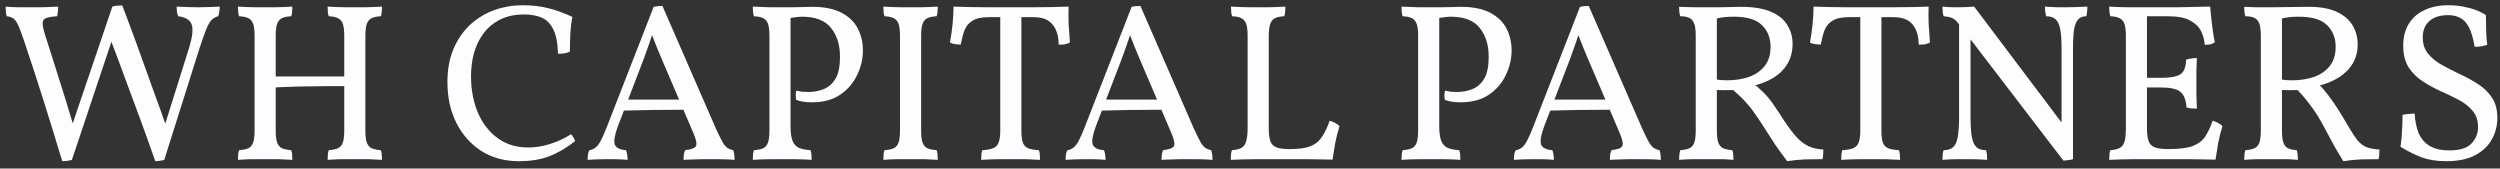 <svg width="267" height="18" viewBox="0 0 267 18" fill="none" xmlns="http://www.w3.org/2000/svg">
<rect x="0" y="0" width="267" height="18" fill="#333333" stroke="none"/>
<path d="M0.6 0.704C0.792 0.72 1 0.736 1.224 0.752C1.464 0.752 1.704 0.76 1.944 0.776C2.2 0.776 2.44 0.776 2.664 0.776C2.904 0.776 3.12 0.776 3.312 0.776C3.568 0.776 3.864 0.776 4.2 0.776C4.536 0.76 4.88 0.752 5.232 0.752C5.6 0.736 5.928 0.72 6.216 0.704C6.216 0.832 6.208 0.992 6.192 1.184C6.176 1.36 6.144 1.544 6.096 1.736C5.536 1.768 5.128 1.84 4.872 1.952C4.632 2.064 4.528 2.288 4.56 2.624C4.592 2.96 4.728 3.488 4.968 4.208C5.288 5.184 5.624 6.24 5.976 7.376C6.344 8.512 6.704 9.656 7.056 10.808C7.408 11.944 7.728 13.008 8.016 14H7.488L12 0.704C12.128 0.656 12.272 0.624 12.432 0.608C12.592 0.592 12.8 0.584 13.056 0.584C13.584 1.96 14.128 3.416 14.688 4.952C15.248 6.488 15.8 8.024 16.344 9.56C16.904 11.08 17.424 12.536 17.904 13.928H17.424L20.184 5.144C20.552 3.944 20.648 3.104 20.472 2.624C20.296 2.128 19.816 1.832 19.032 1.736C18.968 1.576 18.92 1.4 18.888 1.208C18.872 1 18.864 0.832 18.864 0.704C19.2 0.72 19.56 0.736 19.944 0.752C20.344 0.768 20.76 0.776 21.192 0.776C21.56 0.776 21.952 0.768 22.368 0.752C22.784 0.736 23.152 0.72 23.472 0.704C23.472 0.864 23.456 1.032 23.424 1.208C23.408 1.384 23.368 1.56 23.304 1.736C23.032 1.8 22.792 1.936 22.584 2.144C22.392 2.352 22.2 2.696 22.008 3.176C21.816 3.656 21.576 4.336 21.288 5.216L17.544 17.072C17.416 17.12 17.264 17.152 17.088 17.168C16.928 17.2 16.76 17.216 16.584 17.216C16.104 15.84 15.592 14.408 15.048 12.92C14.504 11.432 13.952 9.944 13.392 8.456C12.848 6.952 12.312 5.52 11.784 4.16H12L7.68 17.072C7.6 17.104 7.496 17.128 7.368 17.144C7.256 17.176 7.136 17.192 7.008 17.192C6.896 17.208 6.776 17.216 6.648 17.216C6.008 15.088 5.352 12.96 4.68 10.832C4.008 8.704 3.32 6.592 2.616 4.496C2.328 3.632 2.096 3.016 1.92 2.648C1.744 2.28 1.568 2.048 1.392 1.952C1.232 1.84 1.008 1.768 0.72 1.736C0.672 1.576 0.64 1.408 0.624 1.232C0.608 1.04 0.6 0.864 0.6 0.704ZM34.99 17.072C34.99 16.848 34.998 16.656 35.014 16.496C35.03 16.32 35.062 16.168 35.11 16.04C35.542 16.008 35.878 15.936 36.118 15.824C36.358 15.696 36.526 15.488 36.622 15.2C36.718 14.896 36.766 14.48 36.766 13.952V3.824C36.766 3.28 36.718 2.864 36.622 2.576C36.526 2.288 36.358 2.08 36.118 1.952C35.878 1.824 35.542 1.752 35.11 1.736C35.062 1.608 35.03 1.456 35.014 1.28C34.998 1.104 34.99 0.912 34.99 0.704C35.294 0.72 35.598 0.736 35.902 0.752C36.222 0.752 36.55 0.76 36.886 0.776C37.222 0.776 37.558 0.776 37.894 0.776C38.246 0.776 38.582 0.776 38.902 0.776C39.222 0.76 39.534 0.752 39.838 0.752C40.158 0.736 40.478 0.72 40.798 0.704C40.798 0.912 40.79 1.104 40.774 1.28C40.758 1.456 40.726 1.608 40.678 1.736C40.262 1.752 39.926 1.824 39.67 1.952C39.43 2.08 39.262 2.288 39.166 2.576C39.07 2.864 39.022 3.28 39.022 3.824V13.952C39.022 14.48 39.07 14.896 39.166 15.2C39.262 15.488 39.43 15.696 39.67 15.824C39.926 15.936 40.262 16.008 40.678 16.04C40.726 16.168 40.758 16.32 40.774 16.496C40.79 16.656 40.798 16.848 40.798 17.072C40.318 17.04 39.83 17.016 39.334 17C38.838 17 38.358 17 37.894 17C37.43 17 36.934 17 36.406 17C35.878 17.016 35.406 17.04 34.99 17.072ZM25.414 17.072C25.414 16.848 25.422 16.656 25.438 16.496C25.454 16.32 25.486 16.168 25.534 16.04C25.966 16.008 26.302 15.936 26.542 15.824C26.782 15.696 26.95 15.488 27.046 15.2C27.142 14.896 27.19 14.48 27.19 13.952V3.824C27.19 3.28 27.142 2.864 27.046 2.576C26.95 2.288 26.782 2.08 26.542 1.952C26.302 1.824 25.966 1.752 25.534 1.736C25.486 1.608 25.454 1.456 25.438 1.28C25.422 1.104 25.414 0.912 25.414 0.704C25.718 0.72 26.022 0.736 26.326 0.752C26.646 0.752 26.974 0.76 27.31 0.776C27.646 0.776 27.982 0.776 28.318 0.776C28.67 0.776 29.006 0.776 29.326 0.776C29.646 0.76 29.958 0.752 30.262 0.752C30.582 0.736 30.902 0.72 31.222 0.704C31.222 0.912 31.214 1.104 31.198 1.28C31.182 1.456 31.15 1.608 31.102 1.736C30.686 1.752 30.35 1.824 30.094 1.952C29.854 2.08 29.686 2.288 29.59 2.576C29.494 2.864 29.446 3.28 29.446 3.824V13.952C29.446 14.48 29.494 14.896 29.59 15.2C29.686 15.488 29.854 15.696 30.094 15.824C30.35 15.936 30.686 16.008 31.102 16.04C31.15 16.168 31.182 16.32 31.198 16.496C31.214 16.656 31.222 16.848 31.222 17.072C30.742 17.04 30.254 17.016 29.758 17C29.262 17 28.782 17 28.318 17C27.854 17 27.358 17 26.83 17C26.302 17.016 25.83 17.04 25.414 17.072ZM29.326 9.344V8.168H36.886V9.2C36.438 9.2 35.878 9.2 35.206 9.2C34.534 9.2 33.83 9.208 33.094 9.224C32.374 9.224 31.678 9.24 31.006 9.272C30.35 9.288 29.79 9.312 29.326 9.344ZM55.417 17.216C53.929 17.216 52.609 16.864 51.457 16.16C50.321 15.44 49.425 14.448 48.769 13.184C48.113 11.904 47.785 10.432 47.785 8.768C47.785 7.392 48.009 6.192 48.457 5.168C48.905 4.144 49.505 3.288 50.257 2.6C51.025 1.912 51.881 1.4 52.825 1.064C53.785 0.728 54.777 0.56 55.801 0.56C56.809 0.56 57.729 0.664 58.561 0.872C59.393 1.08 60.249 1.392 61.129 1.808C61.017 2.368 60.945 2.968 60.913 3.608C60.881 4.232 60.865 4.872 60.865 5.528C60.657 5.608 60.457 5.664 60.265 5.696C60.073 5.728 59.849 5.744 59.593 5.744C59.561 4.608 59.393 3.736 59.089 3.128C58.785 2.52 58.369 2.104 57.841 1.88C57.313 1.656 56.697 1.544 55.993 1.544C54.985 1.544 54.121 1.728 53.401 2.096C52.681 2.464 52.089 2.96 51.625 3.584C51.177 4.192 50.841 4.888 50.617 5.672C50.409 6.456 50.305 7.272 50.305 8.12C50.305 9.544 50.545 10.84 51.025 12.008C51.521 13.16 52.225 14.072 53.137 14.744C54.049 15.416 55.145 15.752 56.425 15.752C57.193 15.752 57.977 15.624 58.777 15.368C59.577 15.112 60.313 14.768 60.985 14.336C61.081 14.416 61.169 14.536 61.249 14.696C61.345 14.84 61.401 14.968 61.417 15.08C60.473 15.816 59.537 16.36 58.609 16.712C57.697 17.048 56.633 17.216 55.417 17.216ZM70.748 0.632L76.46 13.736C76.732 14.328 76.956 14.784 77.132 15.104C77.308 15.424 77.484 15.648 77.66 15.776C77.852 15.904 78.068 15.992 78.308 16.04C78.372 16.248 78.412 16.424 78.428 16.568C78.444 16.712 78.452 16.88 78.452 17.072C78.292 17.056 78.044 17.04 77.708 17.024C77.372 17.024 77.02 17.016 76.652 17C76.284 17 75.972 17 75.716 17C75.524 17 75.3 17 75.044 17C74.788 17.016 74.524 17.024 74.252 17.024C73.98 17.04 73.732 17.048 73.508 17.048C73.3 17.064 73.132 17.072 73.004 17.072C73.004 16.88 73.012 16.696 73.028 16.52C73.06 16.344 73.108 16.184 73.172 16.04C73.828 15.96 74.212 15.816 74.324 15.608C74.452 15.384 74.356 14.904 74.036 14.168L70.7 6.368C70.492 5.872 70.308 5.432 70.148 5.048C69.988 4.664 69.796 4.176 69.572 3.584H69.692C69.5 4.192 69.324 4.712 69.164 5.144C69.02 5.56 68.876 5.96 68.732 6.344L65.996 13.472C65.644 14.416 65.532 15.072 65.66 15.44C65.804 15.792 66.204 15.992 66.86 16.04C66.924 16.184 66.964 16.344 66.98 16.52C67.012 16.696 67.028 16.88 67.028 17.072C66.852 17.056 66.636 17.04 66.38 17.024C66.124 17.024 65.852 17.016 65.564 17C65.292 17 65.02 17 64.748 17C64.348 17 63.972 17.008 63.62 17.024C63.268 17.04 62.98 17.056 62.756 17.072C62.756 16.912 62.764 16.744 62.78 16.568C62.812 16.376 62.86 16.208 62.924 16.064C63.212 16 63.452 15.888 63.644 15.728C63.836 15.568 64.02 15.312 64.196 14.96C64.388 14.592 64.604 14.096 64.844 13.472L69.812 0.728C69.972 0.696 70.116 0.672 70.244 0.656C70.388 0.64 70.556 0.632 70.748 0.632ZM72.932 10.64L73.148 11.72C72.076 11.72 70.924 11.728 69.692 11.744C68.476 11.76 67.372 11.784 66.38 11.816L66.764 10.64H72.932ZM80.399 17.072C80.399 16.848 80.407 16.656 80.423 16.496C80.439 16.32 80.471 16.168 80.519 16.04C80.951 16.008 81.287 15.936 81.527 15.824C81.767 15.696 81.935 15.488 82.031 15.2C82.127 14.896 82.175 14.48 82.175 13.952V3.824C82.175 3.28 82.127 2.864 82.031 2.576C81.935 2.288 81.767 2.08 81.527 1.952C81.287 1.824 80.951 1.752 80.519 1.736C80.471 1.608 80.439 1.456 80.423 1.28C80.407 1.104 80.399 0.912 80.399 0.704C81.023 0.736 81.623 0.76 82.199 0.776C82.791 0.776 83.279 0.776 83.663 0.776C83.887 0.776 84.199 0.776 84.599 0.776C85.015 0.76 85.423 0.752 85.823 0.752C86.223 0.736 86.519 0.728 86.711 0.728C88.039 0.728 89.103 0.944 89.903 1.376C90.703 1.808 91.279 2.376 91.631 3.08C91.983 3.784 92.159 4.552 92.159 5.384C92.159 6.296 91.951 7.176 91.535 8.024C91.135 8.872 90.535 9.568 89.735 10.112C88.935 10.656 87.927 10.928 86.711 10.928C86.039 10.928 85.479 10.84 85.031 10.664C84.999 10.488 84.983 10.32 84.983 10.16C84.983 10 85.007 9.84 85.055 9.68C85.263 9.728 85.471 9.768 85.679 9.8C85.887 9.816 86.103 9.824 86.327 9.824C86.919 9.824 87.471 9.72 87.983 9.512C88.495 9.304 88.911 8.936 89.231 8.408C89.551 7.864 89.711 7.088 89.711 6.08C89.711 4.8 89.391 3.768 88.751 2.984C88.127 2.184 87.095 1.784 85.655 1.784C85.479 1.784 85.271 1.8 85.031 1.832C84.807 1.848 84.487 1.904 84.071 2L84.431 1.64V13.472C84.431 14.16 84.503 14.688 84.647 15.056C84.791 15.408 85.023 15.656 85.343 15.8C85.663 15.928 86.071 16.008 86.567 16.04C86.615 16.168 86.647 16.32 86.663 16.496C86.679 16.656 86.687 16.848 86.687 17.072C86.447 17.056 86.159 17.04 85.823 17.024C85.503 17.024 85.159 17.016 84.791 17C84.423 17 84.047 17 83.663 17C83.295 17 82.895 17 82.463 17C82.031 17.016 81.631 17.024 81.263 17.024C80.895 17.04 80.607 17.056 80.399 17.072ZM96.12 3.824C96.12 3.28 96.072 2.864 95.976 2.576C95.88 2.288 95.712 2.08 95.472 1.952C95.232 1.824 94.896 1.752 94.464 1.736C94.416 1.608 94.384 1.456 94.368 1.28C94.352 1.104 94.344 0.912 94.344 0.704C94.648 0.72 94.952 0.736 95.256 0.752C95.576 0.752 95.904 0.76 96.24 0.776C96.576 0.776 96.912 0.776 97.248 0.776C97.6 0.776 97.936 0.776 98.256 0.776C98.576 0.76 98.888 0.752 99.192 0.752C99.512 0.736 99.832 0.72 100.152 0.704C100.152 0.912 100.144 1.104 100.128 1.28C100.112 1.456 100.08 1.608 100.032 1.736C99.616 1.752 99.28 1.824 99.024 1.952C98.784 2.08 98.616 2.288 98.52 2.576C98.424 2.864 98.376 3.28 98.376 3.824V13.952C98.376 14.48 98.424 14.896 98.52 15.2C98.616 15.488 98.784 15.696 99.024 15.824C99.28 15.936 99.616 16.008 100.032 16.04C100.08 16.168 100.112 16.32 100.128 16.496C100.144 16.656 100.152 16.848 100.152 17.072C99.672 17.04 99.184 17.016 98.688 17C98.192 17 97.712 17 97.248 17C96.784 17 96.288 17 95.76 17C95.232 17.016 94.76 17.04 94.344 17.072C94.344 16.848 94.352 16.656 94.368 16.496C94.384 16.32 94.416 16.168 94.464 16.04C94.896 16.008 95.232 15.936 95.472 15.824C95.712 15.696 95.88 15.488 95.976 15.2C96.072 14.896 96.12 14.48 96.12 13.952V3.824ZM105.604 1.832C104.836 1.832 104.252 1.96 103.852 2.216C103.468 2.456 103.188 2.792 103.012 3.224C102.852 3.656 102.716 4.168 102.604 4.76C102.428 4.76 102.228 4.744 102.004 4.712C101.78 4.68 101.596 4.624 101.452 4.544C101.58 3.872 101.676 3.2 101.74 2.528C101.804 1.856 101.836 1.248 101.836 0.704C102.284 0.72 102.828 0.736 103.468 0.752C104.124 0.768 104.828 0.776 105.58 0.776C106.348 0.776 107.14 0.776 107.956 0.776C108.772 0.776 109.564 0.776 110.332 0.776C111.116 0.776 111.836 0.768 112.492 0.752C113.148 0.736 113.692 0.72 114.124 0.704C114.108 1.28 114.108 1.872 114.124 2.48C114.156 3.088 114.204 3.776 114.268 4.544C114.108 4.624 113.924 4.688 113.716 4.736C113.524 4.768 113.308 4.776 113.068 4.76C113.052 3.816 112.828 3.096 112.396 2.6C111.98 2.088 111.3 1.832 110.356 1.832L105.604 1.832ZM106.828 1.424H109.084V13.952C109.084 14.48 109.132 14.896 109.228 15.2C109.324 15.488 109.508 15.696 109.78 15.824C110.052 15.936 110.444 16.008 110.956 16.04C111.004 16.168 111.036 16.32 111.052 16.496C111.068 16.656 111.076 16.848 111.076 17.072C110.564 17.04 110.036 17.016 109.492 17C108.964 17 108.444 17 107.932 17C107.596 17 107.236 17 106.852 17C106.484 17.016 106.124 17.024 105.772 17.024C105.42 17.04 105.092 17.056 104.788 17.072C104.788 16.848 104.796 16.656 104.812 16.496C104.828 16.32 104.86 16.168 104.908 16.04C105.42 16.008 105.812 15.936 106.084 15.824C106.372 15.696 106.564 15.488 106.66 15.2C106.772 14.896 106.828 14.48 106.828 13.952V1.424ZM121.795 0.632L127.507 13.736C127.779 14.328 128.003 14.784 128.179 15.104C128.355 15.424 128.531 15.648 128.707 15.776C128.899 15.904 129.115 15.992 129.355 16.04C129.419 16.248 129.459 16.424 129.475 16.568C129.491 16.712 129.499 16.88 129.499 17.072C129.339 17.056 129.091 17.04 128.755 17.024C128.419 17.024 128.067 17.016 127.699 17C127.331 17 127.019 17 126.763 17C126.571 17 126.347 17 126.091 17C125.835 17.016 125.571 17.024 125.299 17.024C125.027 17.04 124.779 17.048 124.555 17.048C124.347 17.064 124.179 17.072 124.051 17.072C124.051 16.88 124.059 16.696 124.075 16.52C124.107 16.344 124.155 16.184 124.219 16.04C124.875 15.96 125.259 15.816 125.371 15.608C125.499 15.384 125.403 14.904 125.083 14.168L121.747 6.368C121.539 5.872 121.355 5.432 121.195 5.048C121.035 4.664 120.843 4.176 120.619 3.584H120.739C120.547 4.192 120.371 4.712 120.211 5.144C120.067 5.56 119.923 5.96 119.779 6.344L117.043 13.472C116.691 14.416 116.579 15.072 116.707 15.44C116.851 15.792 117.251 15.992 117.907 16.04C117.971 16.184 118.011 16.344 118.027 16.52C118.059 16.696 118.075 16.88 118.075 17.072C117.899 17.056 117.683 17.04 117.427 17.024C117.171 17.024 116.899 17.016 116.611 17C116.339 17 116.067 17 115.795 17C115.395 17 115.019 17.008 114.667 17.024C114.315 17.04 114.027 17.056 113.803 17.072C113.803 16.912 113.811 16.744 113.827 16.568C113.859 16.376 113.907 16.208 113.971 16.064C114.259 16 114.499 15.888 114.691 15.728C114.883 15.568 115.067 15.312 115.243 14.96C115.435 14.592 115.651 14.096 115.891 13.472L120.859 0.728C121.019 0.696 121.163 0.672 121.291 0.656C121.435 0.64 121.603 0.632 121.795 0.632ZM123.979 10.64L124.195 11.72C123.123 11.72 121.971 11.728 120.739 11.744C119.523 11.76 118.419 11.784 117.427 11.816L117.811 10.64H123.979ZM137.806 15.92C138.702 15.92 139.406 15.824 139.918 15.632C140.43 15.44 140.838 15.12 141.142 14.672C141.462 14.224 141.75 13.632 142.006 12.896C142.246 12.96 142.446 13.04 142.606 13.136C142.766 13.216 142.918 13.328 143.062 13.472C142.886 14.016 142.734 14.608 142.606 15.248C142.494 15.888 142.398 16.488 142.318 17.048C142.014 17.032 141.606 17.024 141.094 17.024C140.598 17.024 140.046 17.016 139.438 17C138.846 17 138.254 17 137.662 17C137.214 17 136.694 17 136.102 17C135.526 17 134.934 17 134.326 17C133.734 17.016 133.182 17.024 132.67 17.024C132.158 17.04 131.75 17.056 131.446 17.072C131.446 16.848 131.454 16.656 131.47 16.496C131.486 16.32 131.518 16.168 131.566 16.04C131.998 16.008 132.334 15.928 132.574 15.8C132.814 15.672 132.982 15.448 133.078 15.128C133.19 14.792 133.246 14.312 133.246 13.688V3.824C133.246 3.28 133.198 2.864 133.102 2.576C133.006 2.288 132.838 2.08 132.598 1.952C132.358 1.824 132.022 1.752 131.59 1.736C131.542 1.608 131.51 1.456 131.494 1.28C131.478 1.088 131.47 0.896 131.47 0.704C131.79 0.72 132.126 0.736 132.478 0.752C132.846 0.752 133.198 0.76 133.534 0.776C133.87 0.776 134.15 0.776 134.374 0.776C134.726 0.776 135.062 0.776 135.382 0.776C135.702 0.76 136.014 0.752 136.318 0.752C136.638 0.736 136.958 0.72 137.278 0.704C137.278 0.912 137.27 1.104 137.254 1.28C137.238 1.456 137.206 1.608 137.158 1.736C136.742 1.752 136.406 1.824 136.15 1.952C135.91 2.08 135.742 2.296 135.646 2.6C135.55 2.904 135.502 3.336 135.502 3.896V13.688C135.502 14.28 135.558 14.736 135.67 15.056C135.782 15.376 135.99 15.6 136.294 15.728C136.614 15.856 137.07 15.92 137.662 15.92H137.806ZM149.68 17.072C149.68 16.848 149.688 16.656 149.704 16.496C149.72 16.32 149.752 16.168 149.8 16.04C150.232 16.008 150.568 15.936 150.808 15.824C151.048 15.696 151.216 15.488 151.312 15.2C151.408 14.896 151.456 14.48 151.456 13.952V3.824C151.456 3.28 151.408 2.864 151.312 2.576C151.216 2.288 151.048 2.08 150.808 1.952C150.568 1.824 150.232 1.752 149.8 1.736C149.752 1.608 149.72 1.456 149.704 1.28C149.688 1.104 149.68 0.912 149.68 0.704C150.304 0.736 150.904 0.76 151.48 0.776C152.072 0.776 152.56 0.776 152.944 0.776C153.168 0.776 153.48 0.776 153.88 0.776C154.296 0.76 154.704 0.752 155.104 0.752C155.504 0.736 155.8 0.728 155.992 0.728C157.32 0.728 158.384 0.944 159.184 1.376C159.984 1.808 160.56 2.376 160.912 3.08C161.264 3.784 161.44 4.552 161.44 5.384C161.44 6.296 161.232 7.176 160.816 8.024C160.416 8.872 159.816 9.568 159.016 10.112C158.216 10.656 157.208 10.928 155.992 10.928C155.32 10.928 154.76 10.84 154.312 10.664C154.28 10.488 154.264 10.32 154.264 10.16C154.264 10 154.288 9.84 154.336 9.68C154.544 9.728 154.752 9.768 154.96 9.8C155.168 9.816 155.384 9.824 155.608 9.824C156.2 9.824 156.752 9.72 157.264 9.512C157.776 9.304 158.192 8.936 158.512 8.408C158.832 7.864 158.992 7.088 158.992 6.08C158.992 4.8 158.672 3.768 158.032 2.984C157.408 2.184 156.376 1.784 154.936 1.784C154.76 1.784 154.552 1.8 154.312 1.832C154.088 1.848 153.768 1.904 153.352 2L153.712 1.64V13.472C153.712 14.16 153.784 14.688 153.928 15.056C154.072 15.408 154.304 15.656 154.624 15.8C154.944 15.928 155.352 16.008 155.848 16.04C155.896 16.168 155.928 16.32 155.944 16.496C155.96 16.656 155.968 16.848 155.968 17.072C155.728 17.056 155.44 17.04 155.104 17.024C154.784 17.024 154.44 17.016 154.072 17C153.704 17 153.328 17 152.944 17C152.576 17 152.176 17 151.744 17C151.312 17.016 150.912 17.024 150.544 17.024C150.176 17.04 149.888 17.056 149.68 17.072ZM169.678 0.632L175.39 13.736C175.662 14.328 175.886 14.784 176.062 15.104C176.238 15.424 176.414 15.648 176.59 15.776C176.782 15.904 176.998 15.992 177.238 16.04C177.302 16.248 177.342 16.424 177.358 16.568C177.374 16.712 177.382 16.88 177.382 17.072C177.222 17.056 176.974 17.04 176.638 17.024C176.302 17.024 175.95 17.016 175.582 17C175.214 17 174.902 17 174.646 17C174.454 17 174.23 17 173.974 17C173.718 17.016 173.454 17.024 173.182 17.024C172.91 17.04 172.662 17.048 172.438 17.048C172.23 17.064 172.062 17.072 171.934 17.072C171.934 16.88 171.942 16.696 171.958 16.52C171.99 16.344 172.038 16.184 172.102 16.04C172.758 15.96 173.142 15.816 173.254 15.608C173.382 15.384 173.286 14.904 172.966 14.168L169.63 6.368C169.422 5.872 169.238 5.432 169.078 5.048C168.918 4.664 168.726 4.176 168.502 3.584H168.622C168.43 4.192 168.254 4.712 168.094 5.144C167.95 5.56 167.806 5.96 167.662 6.344L164.926 13.472C164.574 14.416 164.462 15.072 164.59 15.44C164.734 15.792 165.134 15.992 165.79 16.04C165.854 16.184 165.894 16.344 165.91 16.52C165.942 16.696 165.958 16.88 165.958 17.072C165.782 17.056 165.566 17.04 165.31 17.024C165.054 17.024 164.782 17.016 164.494 17C164.222 17 163.95 17 163.678 17C163.278 17 162.902 17.008 162.55 17.024C162.198 17.04 161.91 17.056 161.686 17.072C161.686 16.912 161.694 16.744 161.71 16.568C161.742 16.376 161.79 16.208 161.854 16.064C162.142 16 162.382 15.888 162.574 15.728C162.766 15.568 162.95 15.312 163.126 14.96C163.318 14.592 163.534 14.096 163.774 13.472L168.742 0.728C168.902 0.696 169.046 0.672 169.174 0.656C169.318 0.64 169.486 0.632 169.678 0.632ZM171.862 10.64L172.078 11.72C171.006 11.72 169.854 11.728 168.622 11.744C167.406 11.76 166.302 11.784 165.31 11.816L165.694 10.64H171.862ZM190.872 17.216C190.392 16.576 189.968 15.992 189.6 15.464C189.248 14.936 188.824 14.28 188.328 13.496C188.008 12.984 187.696 12.52 187.392 12.104C187.104 11.672 186.752 11.232 186.336 10.784C185.92 10.336 185.384 9.84 184.728 9.296L185.352 9.608C184.936 9.624 184.552 9.632 184.2 9.632C183.848 9.632 183.512 9.624 183.192 9.608V8.48C183.416 8.512 183.624 8.536 183.816 8.552C184.008 8.568 184.208 8.576 184.416 8.576C185.296 8.576 186.088 8.456 186.792 8.216C187.496 7.96 188.056 7.568 188.472 7.04C188.888 6.512 189.096 5.832 189.096 5C189.096 4.056 188.792 3.288 188.184 2.696C187.592 2.088 186.576 1.784 185.136 1.784C184.768 1.784 184.44 1.8 184.152 1.832C183.864 1.864 183.56 1.92 183.24 2L183.36 1.544V13.952C183.36 14.48 183.408 14.896 183.504 15.2C183.6 15.488 183.768 15.696 184.008 15.824C184.264 15.936 184.6 16.008 185.016 16.04C185.064 16.184 185.096 16.352 185.112 16.544C185.128 16.72 185.136 16.896 185.136 17.072C184.784 17.04 184.416 17.016 184.032 17C183.664 17 183.32 17 183 17C182.68 17 182.416 17 182.208 17C181.792 17 181.296 17 180.72 17C180.16 17.016 179.696 17.04 179.328 17.072C179.328 16.896 179.336 16.72 179.352 16.544C179.368 16.368 179.4 16.2 179.448 16.04C179.88 16.008 180.216 15.936 180.456 15.824C180.696 15.696 180.864 15.488 180.96 15.2C181.056 14.896 181.104 14.48 181.104 13.952V3.824C181.104 3.28 181.056 2.864 180.96 2.576C180.864 2.272 180.696 2.056 180.456 1.928C180.216 1.8 179.88 1.736 179.448 1.736C179.4 1.576 179.368 1.416 179.352 1.256C179.336 1.096 179.328 0.92 179.328 0.728C179.488 0.728 179.72 0.736 180.024 0.752C180.344 0.752 180.688 0.76 181.056 0.776C181.44 0.776 181.792 0.776 182.112 0.776C182.576 0.776 183.056 0.776 183.552 0.776C184.048 0.76 184.504 0.752 184.92 0.752C185.336 0.736 185.656 0.728 185.88 0.728C187.256 0.728 188.344 0.904 189.144 1.256C189.96 1.608 190.544 2.088 190.896 2.696C191.264 3.288 191.448 3.952 191.448 4.688C191.448 5.472 191.272 6.168 190.92 6.776C190.584 7.368 190.088 7.872 189.432 8.288C188.792 8.688 188.016 8.992 187.104 9.2L187.224 8.912C187.592 9.184 187.904 9.448 188.16 9.704C188.432 9.944 188.68 10.208 188.904 10.496C189.144 10.784 189.392 11.128 189.648 11.528C189.92 11.912 190.232 12.384 190.584 12.944C191.032 13.616 191.456 14.176 191.856 14.624C192.256 15.056 192.68 15.384 193.128 15.608C193.592 15.816 194.128 15.936 194.736 15.968C194.736 16.16 194.728 16.336 194.712 16.496C194.712 16.656 194.688 16.824 194.64 17C194.048 17 193.416 17.008 192.744 17.024C192.088 17.056 191.464 17.12 190.872 17.216ZM197.455 1.832C196.687 1.832 196.103 1.96 195.703 2.216C195.319 2.456 195.039 2.792 194.863 3.224C194.703 3.656 194.567 4.168 194.455 4.76C194.279 4.76 194.079 4.744 193.855 4.712C193.631 4.68 193.447 4.624 193.303 4.544C193.431 3.872 193.527 3.2 193.591 2.528C193.655 1.856 193.687 1.248 193.687 0.704C194.135 0.72 194.679 0.736 195.319 0.752C195.975 0.768 196.679 0.776 197.431 0.776C198.199 0.776 198.991 0.776 199.807 0.776C200.623 0.776 201.415 0.776 202.183 0.776C202.967 0.776 203.687 0.768 204.343 0.752C204.999 0.736 205.543 0.72 205.975 0.704C205.959 1.28 205.959 1.872 205.975 2.48C206.007 3.088 206.055 3.776 206.119 4.544C205.959 4.624 205.775 4.688 205.567 4.736C205.375 4.768 205.159 4.776 204.919 4.76C204.903 3.816 204.679 3.096 204.247 2.6C203.831 2.088 203.151 1.832 202.207 1.832L197.455 1.832ZM198.679 1.424L200.935 1.424V13.952C200.935 14.48 200.983 14.896 201.079 15.2C201.175 15.488 201.359 15.696 201.631 15.824C201.903 15.936 202.295 16.008 202.807 16.04C202.855 16.168 202.887 16.32 202.903 16.496C202.919 16.656 202.927 16.848 202.927 17.072C202.415 17.04 201.887 17.016 201.343 17C200.815 17 200.295 17 199.783 17C199.447 17 199.087 17 198.703 17C198.335 17.016 197.975 17.024 197.623 17.024C197.271 17.04 196.943 17.056 196.639 17.072C196.639 16.848 196.647 16.656 196.663 16.496C196.679 16.32 196.711 16.168 196.759 16.04C197.271 16.008 197.663 15.936 197.935 15.824C198.223 15.696 198.415 15.488 198.511 15.2C198.623 14.896 198.679 14.48 198.679 13.952V1.424ZM220.365 17.144L209.133 2.48C208.909 2.192 208.693 2.008 208.485 1.928C208.277 1.832 207.973 1.768 207.573 1.736C207.525 1.56 207.493 1.376 207.477 1.184C207.461 0.992 207.453 0.832 207.453 0.704C207.613 0.72 207.789 0.736 207.981 0.752C208.189 0.752 208.397 0.76 208.605 0.776C208.829 0.776 209.037 0.776 209.229 0.776C209.533 0.776 209.821 0.768 210.093 0.752C210.381 0.736 210.629 0.72 210.837 0.704L220.413 13.4L220.365 17.144ZM207.453 17.072C207.453 16.864 207.461 16.68 207.477 16.52C207.493 16.344 207.525 16.184 207.573 16.04C208.005 16.04 208.341 15.936 208.581 15.728C208.821 15.52 208.989 15.16 209.085 14.648C209.181 14.12 209.229 13.408 209.229 12.512V2.36H210.453V12.512C210.453 13.408 210.501 14.12 210.597 14.648C210.693 15.16 210.861 15.52 211.101 15.728C211.341 15.936 211.677 16.04 212.109 16.04C212.157 16.184 212.189 16.336 212.205 16.496C212.221 16.656 212.229 16.848 212.229 17.072C211.989 17.056 211.725 17.04 211.437 17.024C211.165 17.024 210.893 17.016 210.621 17C210.349 17 210.093 17 209.853 17C209.629 17 209.365 17 209.061 17C208.757 17.016 208.461 17.024 208.173 17.024C207.901 17.04 207.661 17.056 207.453 17.072ZM220.365 17.144L220.173 14.744V5.144C220.173 4.264 220.125 3.584 220.029 3.104C219.933 2.608 219.765 2.256 219.525 2.048C219.285 1.84 218.949 1.736 218.517 1.736C218.469 1.464 218.437 1.264 218.421 1.136C218.405 0.992 218.397 0.848 218.397 0.704C218.637 0.72 218.885 0.736 219.141 0.752C219.397 0.752 219.653 0.76 219.909 0.776C220.181 0.776 220.429 0.776 220.653 0.776C220.989 0.776 221.373 0.768 221.805 0.752C222.237 0.736 222.613 0.72 222.933 0.704C222.933 0.864 222.925 1.032 222.909 1.208C222.893 1.384 222.861 1.56 222.813 1.736C222.461 1.736 222.181 1.84 221.973 2.048C221.765 2.256 221.613 2.608 221.517 3.104C221.437 3.584 221.397 4.264 221.397 5.144V17C221.269 17.048 221.109 17.08 220.917 17.096C220.725 17.128 220.541 17.144 220.365 17.144ZM225.266 0.704C225.506 0.72 225.802 0.736 226.154 0.752C226.522 0.752 226.906 0.76 227.306 0.776C227.706 0.776 228.082 0.776 228.434 0.776C228.802 0.776 229.09 0.776 229.298 0.776V13.688C229.298 14.28 229.354 14.736 229.466 15.056C229.578 15.376 229.794 15.6 230.114 15.728C230.434 15.856 230.89 15.92 231.482 15.92V17C231.034 17 230.514 17 229.922 17C229.346 17 228.754 17 228.146 17C227.554 17.016 227.002 17.024 226.49 17.024C225.978 17.04 225.57 17.056 225.266 17.072C225.266 16.848 225.274 16.656 225.29 16.496C225.306 16.32 225.338 16.168 225.386 16.04C225.818 16.008 226.154 15.928 226.394 15.8C226.634 15.672 226.802 15.448 226.898 15.128C226.994 14.792 227.042 14.312 227.042 13.688V3.824C227.042 3.28 226.994 2.864 226.898 2.576C226.802 2.288 226.634 2.08 226.394 1.952C226.154 1.824 225.818 1.752 225.386 1.736C225.338 1.608 225.306 1.456 225.29 1.28C225.274 1.088 225.266 0.896 225.266 0.704ZM236.306 12.896C236.546 12.96 236.746 13.04 236.906 13.136C237.066 13.216 237.218 13.328 237.362 13.472C237.186 14.016 237.034 14.608 236.906 15.248C236.794 15.888 236.698 16.488 236.618 17.048C236.314 17.032 235.898 17.024 235.37 17.024C234.858 17.024 234.266 17.016 233.594 17C232.938 17 232.234 17 231.482 17V15.92H231.626C232.778 15.92 233.642 15.808 234.218 15.584C234.81 15.344 235.25 15 235.538 14.552C235.826 14.104 236.082 13.552 236.306 12.896ZM234.626 6.2C234.61 6.6 234.594 7.032 234.578 7.496C234.578 7.96 234.578 8.4 234.578 8.816C234.578 9.232 234.578 9.696 234.578 10.208C234.594 10.72 234.61 11.184 234.626 11.6C234.418 11.6 234.226 11.592 234.05 11.576C233.874 11.56 233.698 11.528 233.522 11.48C233.458 10.648 233.234 10.088 232.85 9.8C232.482 9.496 231.802 9.344 230.81 9.344H229.082V8.312H230.81C231.802 8.312 232.49 8.184 232.874 7.928C233.258 7.672 233.458 7.152 233.474 6.368C233.682 6.304 233.874 6.264 234.05 6.248C234.226 6.216 234.418 6.2 234.626 6.2ZM236.042 0.704C236.074 1.056 236.114 1.464 236.162 1.928C236.21 2.392 236.266 2.848 236.33 3.296C236.394 3.744 236.466 4.144 236.546 4.496C236.418 4.608 236.258 4.688 236.066 4.736C235.89 4.768 235.69 4.784 235.466 4.784C235.434 4.288 235.306 3.808 235.082 3.344C234.858 2.88 234.466 2.496 233.906 2.192C233.362 1.888 232.57 1.736 231.53 1.736H228.794L229.298 0.776C230.562 0.776 231.642 0.776 232.538 0.776C233.45 0.76 234.194 0.744 234.77 0.728C235.362 0.712 235.786 0.704 236.042 0.704ZM250.264 17.216C249.944 16.688 249.68 16.248 249.472 15.896C249.264 15.528 249.08 15.192 248.92 14.888C248.76 14.568 248.576 14.224 248.368 13.856C248.064 13.28 247.768 12.76 247.48 12.296C247.192 11.832 246.856 11.36 246.472 10.88C246.104 10.4 245.64 9.872 245.08 9.296L245.704 9.608C245.288 9.624 244.904 9.632 244.552 9.632C244.2 9.632 243.864 9.624 243.544 9.608V8.48C243.768 8.512 243.976 8.536 244.168 8.552C244.36 8.568 244.56 8.576 244.768 8.576C245.648 8.576 246.44 8.456 247.144 8.216C247.848 7.96 248.408 7.568 248.824 7.04C249.24 6.512 249.448 5.832 249.448 5C249.448 4.056 249.144 3.288 248.536 2.696C247.944 2.088 246.928 1.784 245.488 1.784C245.12 1.784 244.792 1.8 244.504 1.832C244.216 1.864 243.912 1.92 243.592 2L243.712 1.736V13.952C243.712 14.48 243.76 14.896 243.856 15.2C243.952 15.488 244.112 15.696 244.336 15.824C244.576 15.936 244.896 16.008 245.296 16.04C245.344 16.184 245.376 16.352 245.392 16.544C245.408 16.72 245.416 16.896 245.416 17.072C245.08 17.04 244.728 17.016 244.36 17C243.992 17 243.648 17 243.328 17C243.024 17 242.768 17 242.56 17C242.144 17 241.648 17 241.072 17C240.512 17.016 240.048 17.04 239.68 17.072C239.68 16.896 239.688 16.72 239.704 16.544C239.72 16.368 239.752 16.2 239.8 16.04C240.232 16.008 240.568 15.936 240.808 15.824C241.048 15.696 241.216 15.488 241.312 15.2C241.408 14.896 241.456 14.48 241.456 13.952V3.824C241.456 3.28 241.408 2.864 241.312 2.576C241.216 2.272 241.048 2.056 240.808 1.928C240.568 1.8 240.232 1.736 239.8 1.736C239.752 1.576 239.72 1.416 239.704 1.256C239.688 1.096 239.68 0.92 239.68 0.728C239.92 0.744 240.32 0.76 240.88 0.776C241.44 0.776 242 0.776 242.56 0.776C243.216 0.776 243.88 0.768 244.552 0.752C245.224 0.736 245.896 0.728 246.568 0.728C247.784 0.728 248.776 0.904 249.544 1.256C250.312 1.608 250.88 2.088 251.248 2.696C251.616 3.304 251.8 3.992 251.8 4.76C251.8 5.496 251.624 6.168 251.272 6.776C250.92 7.368 250.416 7.872 249.76 8.288C249.12 8.688 248.352 8.992 247.456 9.2L247.576 8.912C248.024 9.376 248.4 9.816 248.704 10.232C249.024 10.648 249.352 11.12 249.688 11.648C250.024 12.176 250.424 12.84 250.888 13.64C251.224 14.2 251.52 14.648 251.776 14.984C252.048 15.304 252.36 15.544 252.712 15.704C253.064 15.848 253.536 15.936 254.128 15.968C254.128 16.16 254.12 16.336 254.104 16.496C254.104 16.656 254.08 16.824 254.032 17C253.44 17 252.808 17.008 252.136 17.024C251.48 17.056 250.856 17.12 250.264 17.216ZM261.246 17.216C260.254 17.216 259.382 17.08 258.63 16.808C257.894 16.52 257.142 16.144 256.374 15.68C256.47 15.072 256.526 14.464 256.542 13.856C256.574 13.248 256.59 12.72 256.59 12.272C256.766 12.224 256.974 12.192 257.214 12.176C257.454 12.144 257.678 12.128 257.886 12.128C257.934 12.944 258.078 13.648 258.318 14.24C258.574 14.816 258.966 15.264 259.494 15.584C260.038 15.904 260.734 16.064 261.582 16.064C262.686 16.064 263.47 15.824 263.934 15.344C264.414 14.848 264.654 14.256 264.654 13.568C264.654 12.864 264.462 12.288 264.078 11.84C263.694 11.376 263.198 10.984 262.59 10.664C261.982 10.344 261.334 10.032 260.646 9.728C259.974 9.424 259.334 9.072 258.726 8.672C258.118 8.272 257.622 7.776 257.238 7.184C256.854 6.576 256.662 5.808 256.662 4.88C256.662 3.984 256.854 3.216 257.238 2.576C257.638 1.92 258.198 1.424 258.918 1.088C259.638 0.736 260.494 0.56 261.486 0.56C262.046 0.56 262.574 0.608 263.07 0.704C263.582 0.8 264.046 0.928 264.462 1.088C264.878 1.248 265.222 1.424 265.494 1.616C265.494 2.08 265.502 2.616 265.518 3.224C265.534 3.832 265.574 4.352 265.638 4.784C265.462 4.848 265.246 4.904 264.99 4.952C264.75 4.984 264.518 5 264.294 5C264.134 4.072 263.926 3.368 263.67 2.888C263.414 2.408 263.102 2.08 262.734 1.904C262.366 1.712 261.942 1.616 261.462 1.616C260.614 1.616 259.95 1.824 259.47 2.24C258.99 2.656 258.75 3.24 258.75 3.992C258.75 4.696 258.942 5.28 259.326 5.744C259.71 6.208 260.206 6.608 260.814 6.944C261.422 7.28 262.062 7.608 262.734 7.928C263.406 8.232 264.046 8.584 264.654 8.984C265.262 9.368 265.758 9.848 266.142 10.424C266.526 11 266.718 11.728 266.718 12.608C266.718 13.408 266.526 14.16 266.142 14.864C265.758 15.568 265.166 16.136 264.366 16.568C263.566 17 262.526 17.216 261.246 17.216Z" fill="#FDFCFF"/>
</svg>

